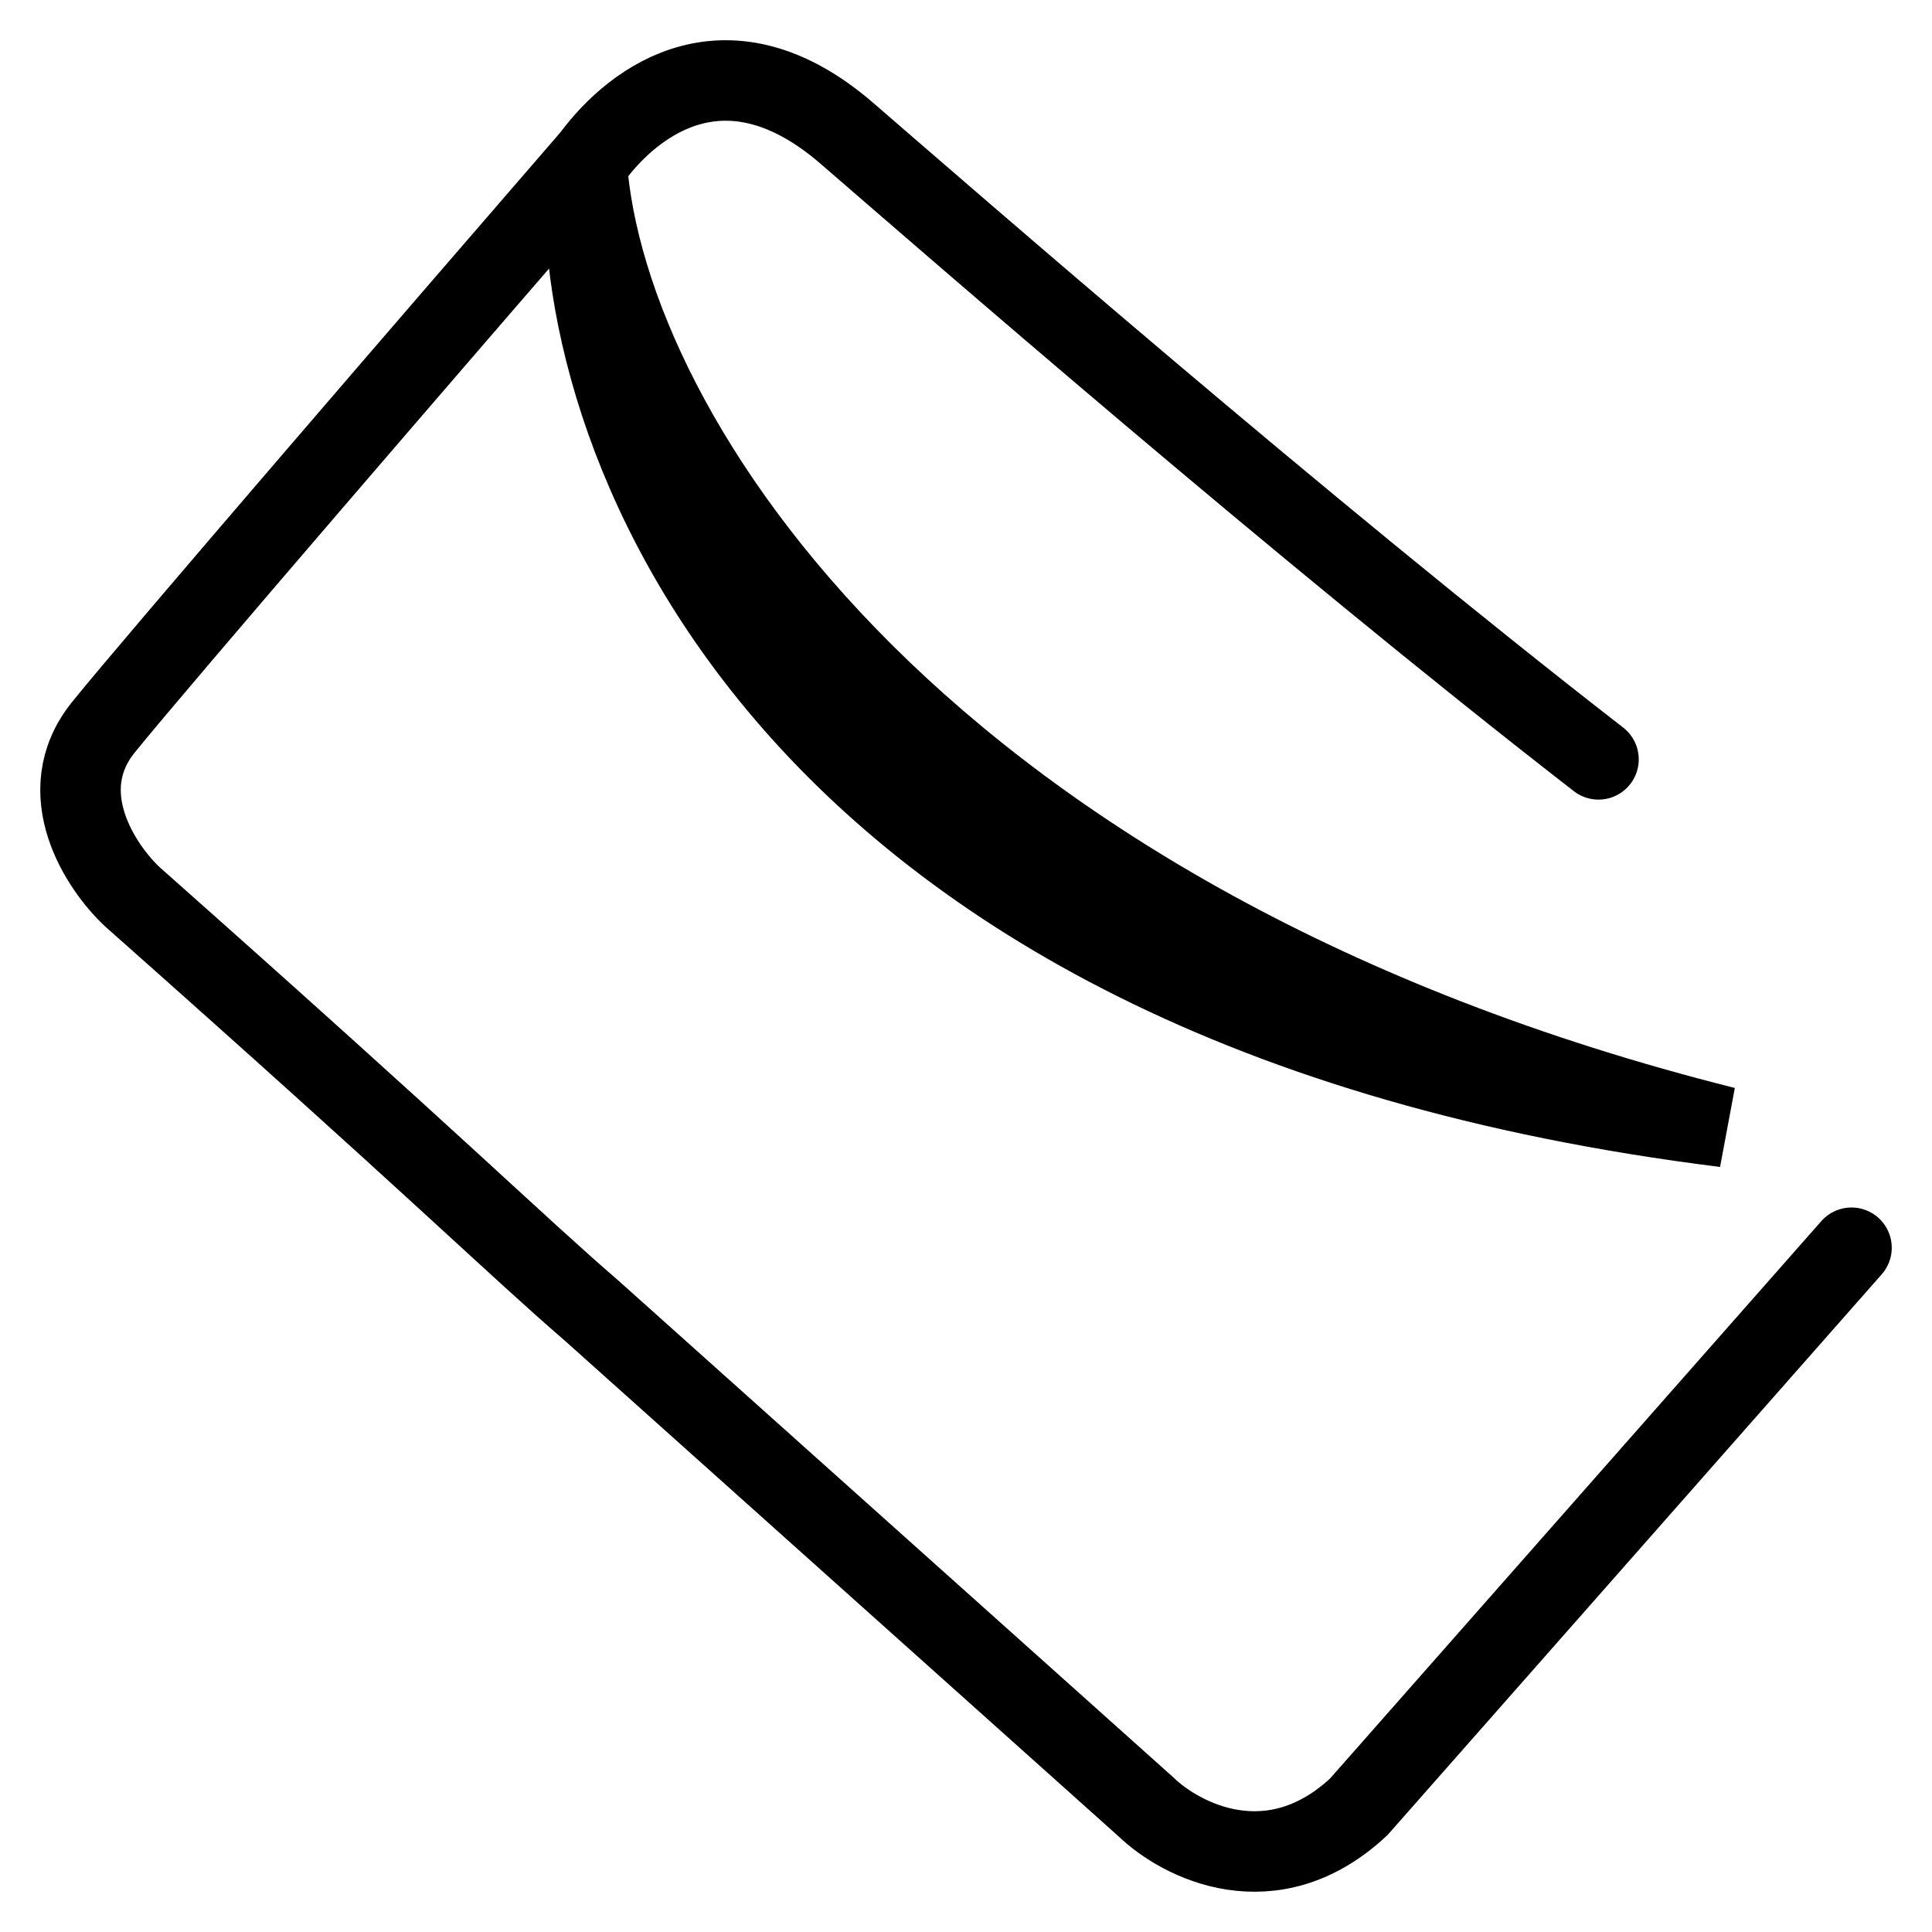 <svg width="24" height="24" viewBox="0 0 24 24" fill="none" xmlns="http://www.w3.org/2000/svg">
<path d="M7.283 2.037C5.502 4.093 1.928 8.236 1.284 9.035C0.632 9.844 1.254 10.778 1.647 11.143C5.485 14.545 6.343 15.411 7.358 16.289L14.236 22.446C14.668 22.864 15.8 23.449 16.878 22.446L23 15.5M7.283 2.037C7.284 2.035 7.286 2.033 7.288 2.031M7.283 2.037C7.284 2.024 7.285 2.012 7.286 2C7.286 2.01 7.287 2.02 7.288 2.031M7.283 2.037C7.043 5.142 9.428 12.506 21.429 14C11.506 11.508 7.531 5.457 7.288 2.031M7.288 2.031C7.312 2.003 7.335 1.976 7.358 1.949C7.89 1.233 9.045 0.382 10.519 1.655C11.789 2.752 16.14 6.548 19.857 9.433" stroke="black" stroke-linecap="round"/>
</svg>
